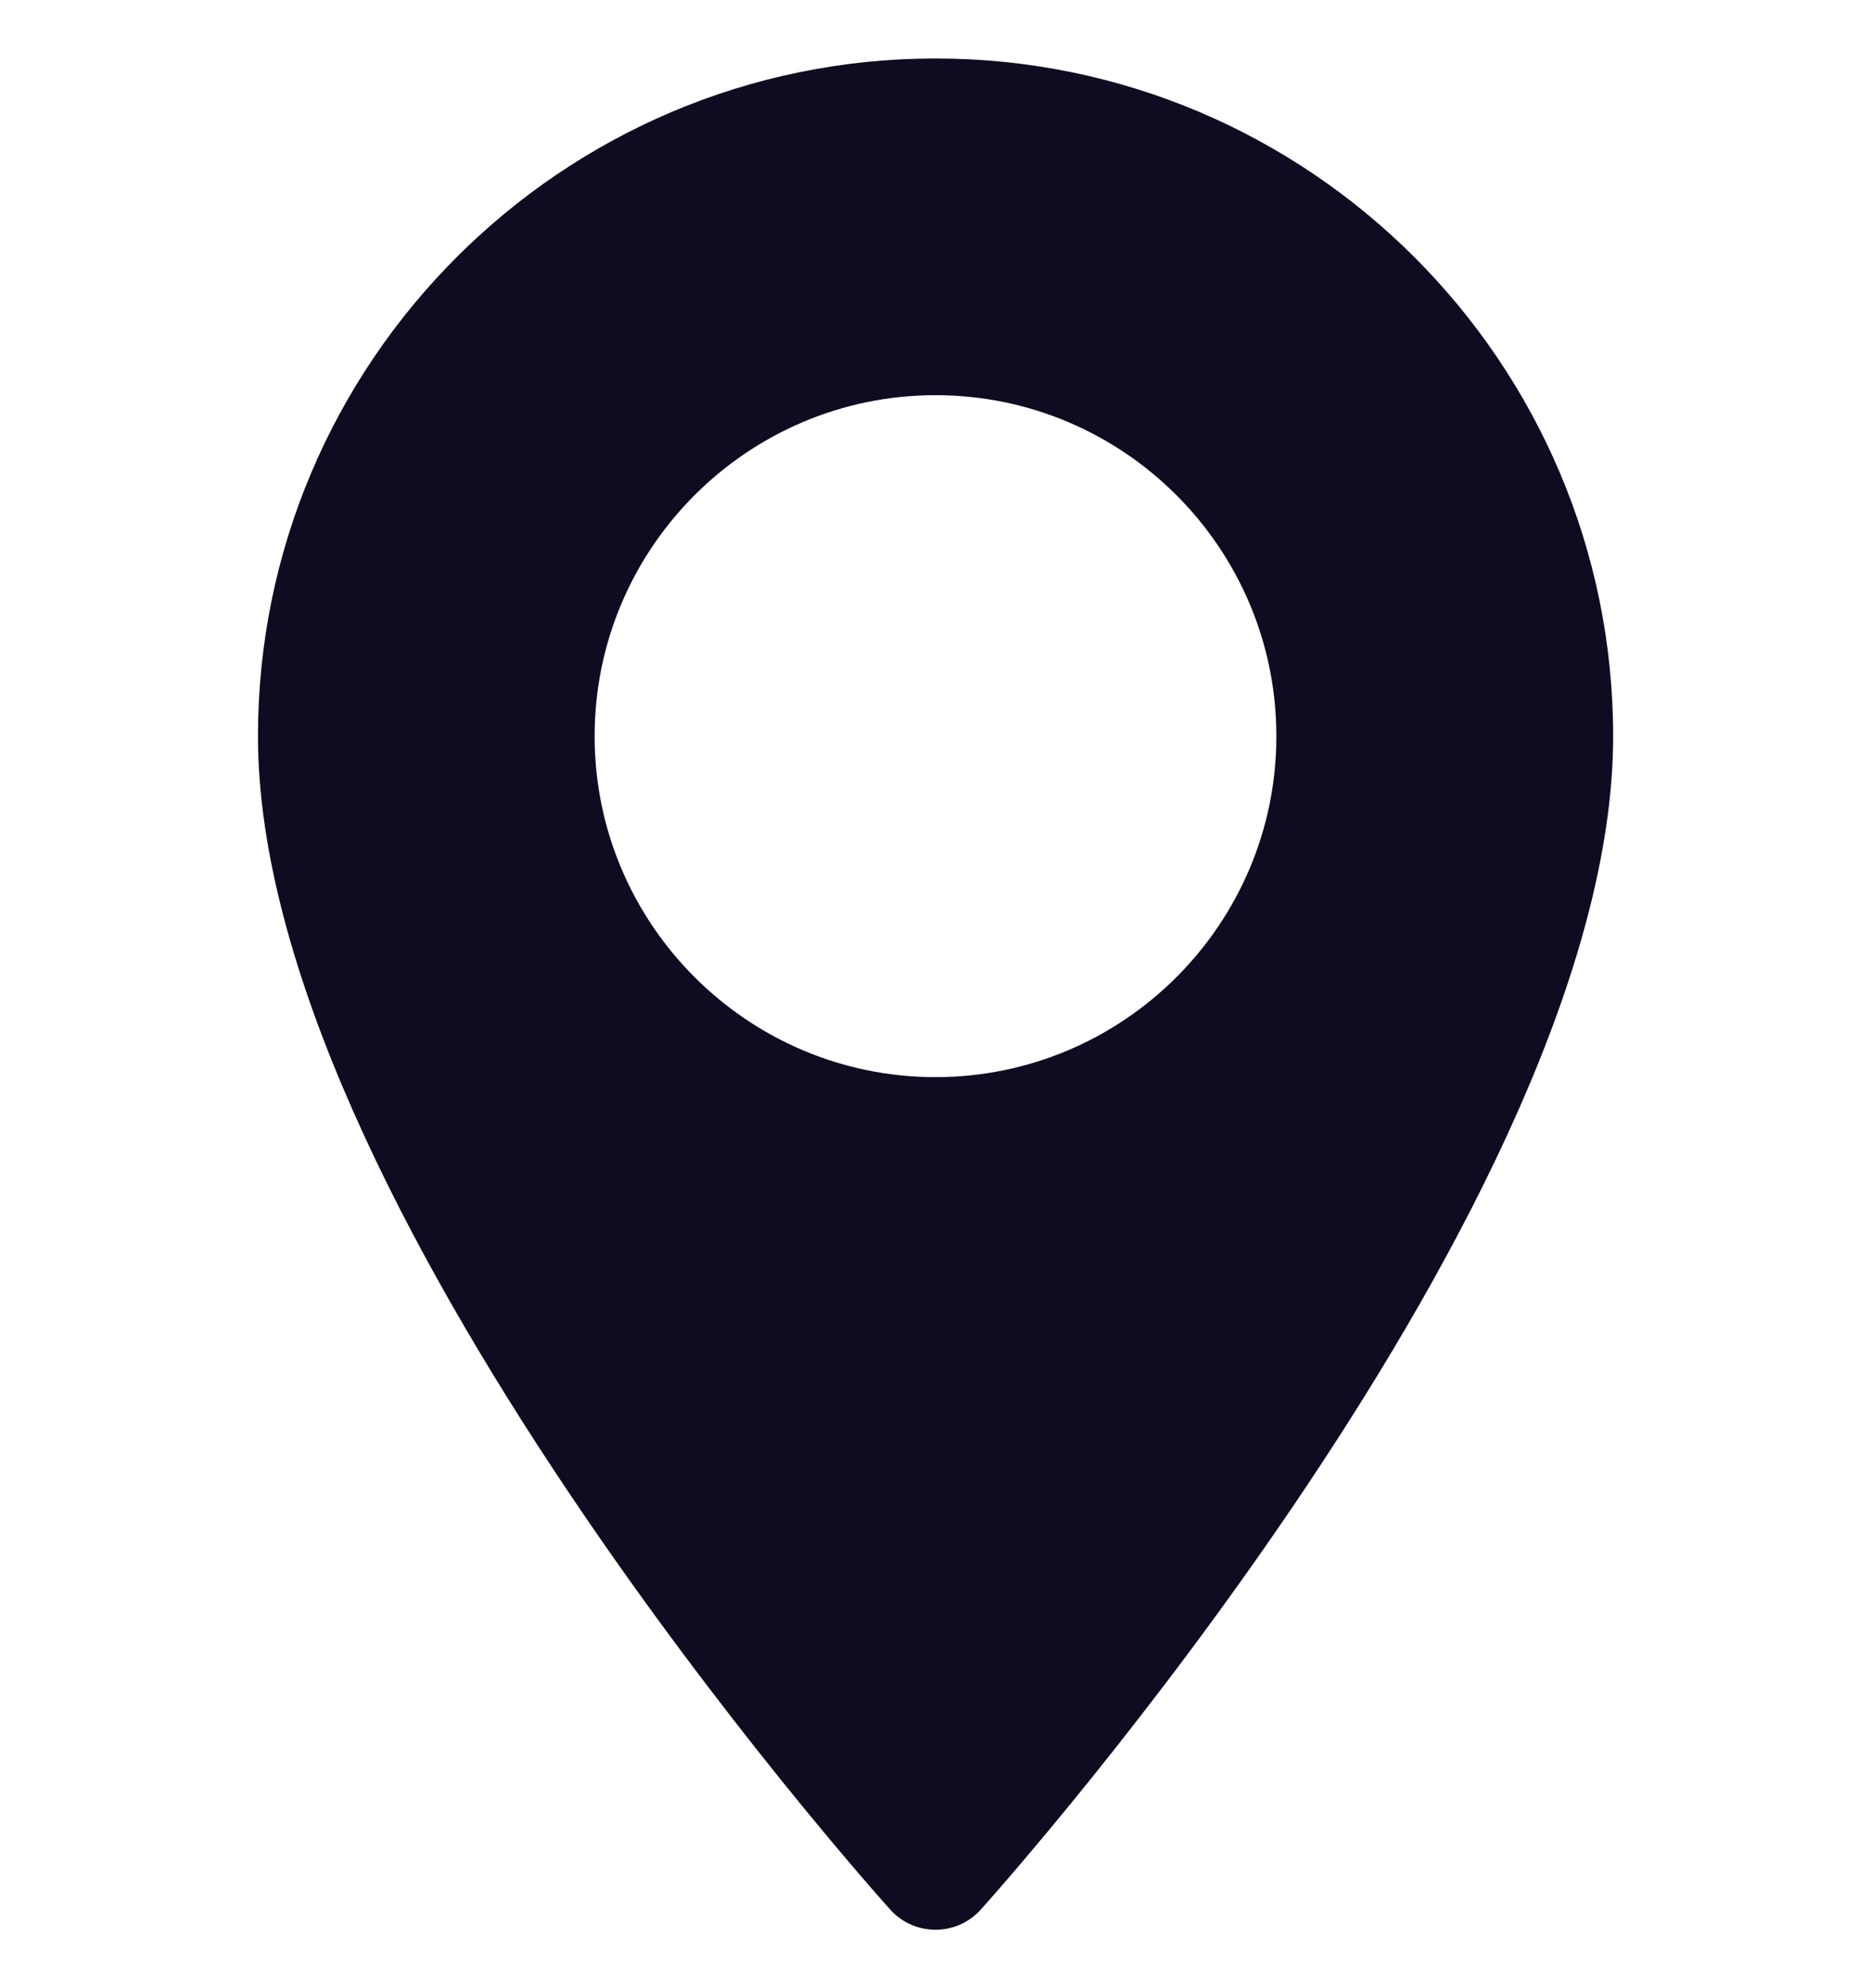 <svg width="16" height="17" viewBox="0 0 16 17" fill="none" xmlns="http://www.w3.org/2000/svg">
<g clip-path="url(#clip0_1_3687)">
<path d="M8 0.5C4.805 0.5 2.206 3.099 2.206 6.295C2.206 10.26 7.391 16.081 7.612 16.327C7.819 16.558 8.181 16.558 8.388 16.327C8.609 16.081 13.795 10.26 13.795 6.295C13.795 3.099 11.195 0.5 8 0.5ZM8 9.21C6.393 9.21 5.085 7.902 5.085 6.295C5.085 4.687 6.393 3.379 8 3.379C9.608 3.379 10.915 4.687 10.915 6.295C10.915 7.902 9.608 9.21 8 9.21Z" fill="#0F0C21"/>
</g>
<defs>
<clipPath id="clip0_1_3687">
<rect width="16" height="16" fill="white" transform="translate(0 0.5)"/>
</clipPath>
</defs>
</svg>
